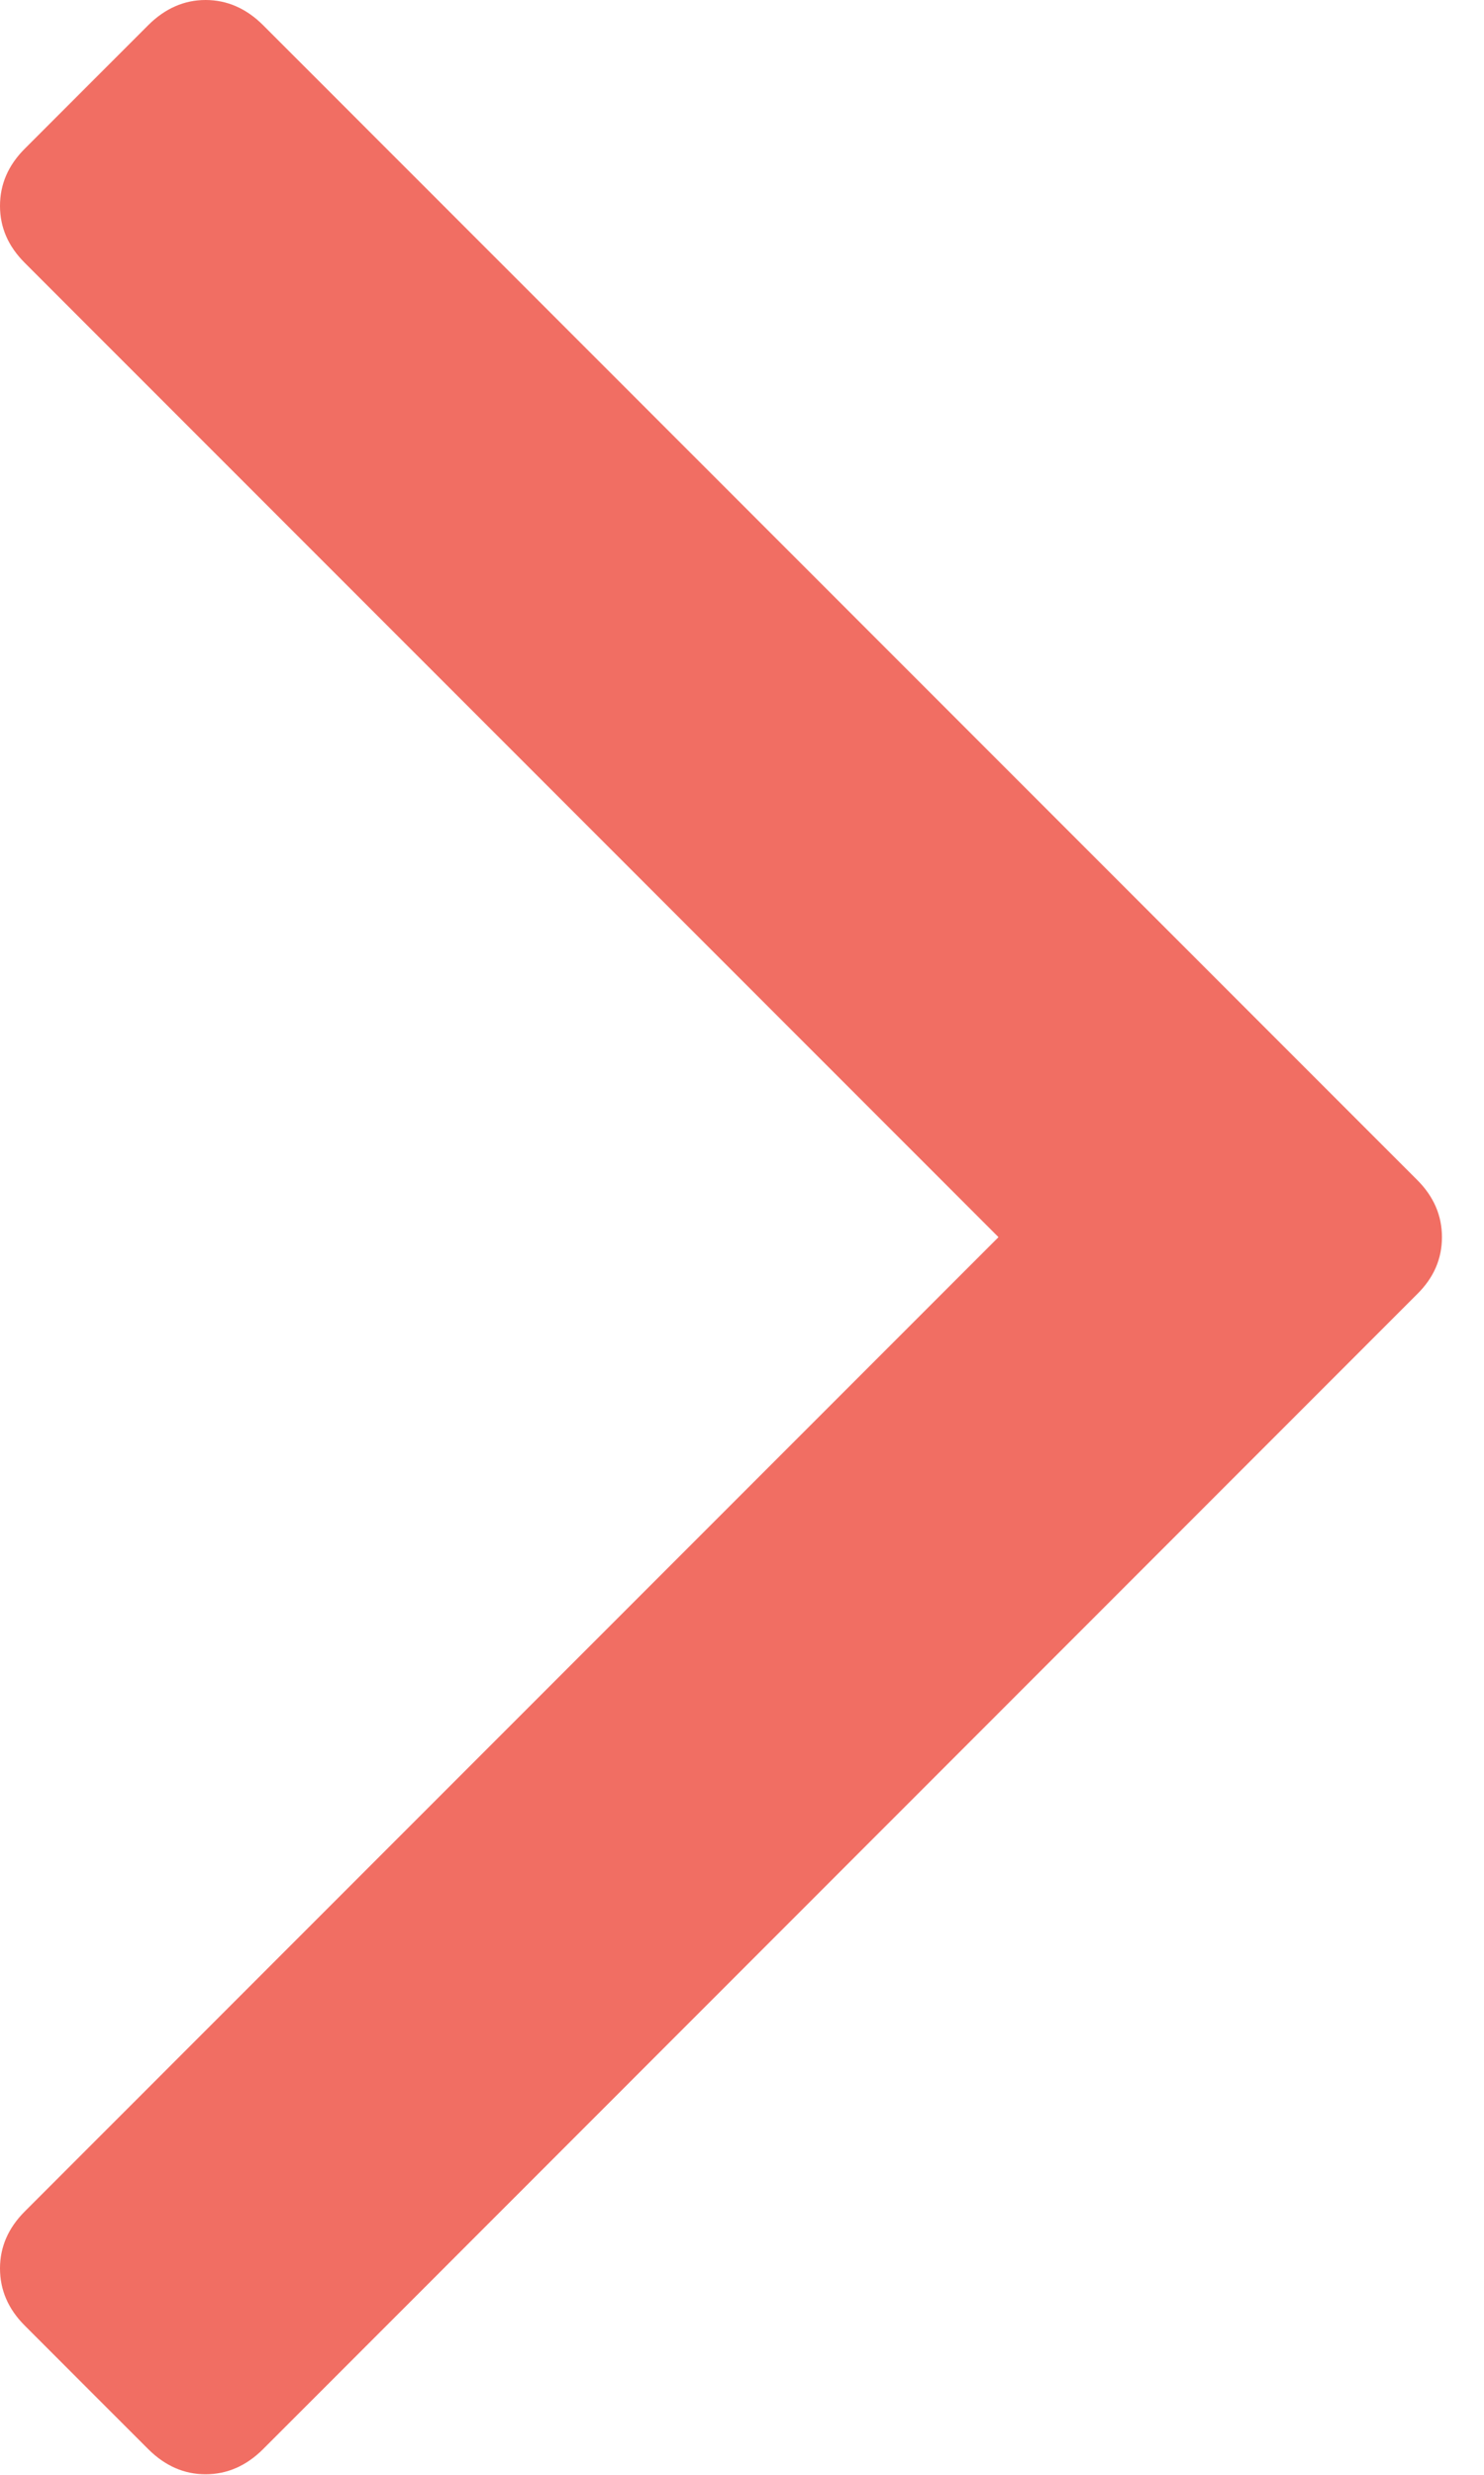 <?xml version="1.0" encoding="UTF-8"?>
<svg width="6px" height="10px" viewBox="0 0 6 10" version="1.1" xmlns="http://www.w3.org/2000/svg" xmlns:xlink="http://www.w3.org/1999/xlink">
    <!-- Generator: Sketch 63.1 (92452) - https://sketch.com -->
    <title>Shape Copy</title>
    <desc>Created with Sketch.</desc>
    <g id="Page-1" stroke="none" stroke-width="1" fill="none" fill-rule="evenodd">
        <g id="Integrations" transform="translate(-735, -5223)" fill="#F16E63" fill-rule="nonzero">
            <g id="API" transform="translate(0, 4883)">
                <path d="M740.73,344.768 L736.062,340.1 C735.995,340.034 735.918,340 735.831,340 C735.745,340 735.668,340.034 735.601,340.1 L735.1,340.601 C735.033,340.668 735,340.745 735,340.832 C735,340.919 735.033,340.995 735.1,341.062 L739.037,344.999 L735.1,348.936 C735.033,349.003 735,349.08 735,349.166 C735,349.253 735.033,349.33 735.1,349.397 L735.601,349.898 C735.668,349.964 735.745,349.998 735.831,349.998 C735.918,349.998 735.995,349.964 736.062,349.898 L740.73,345.229 C740.797,345.163 740.83,345.086 740.83,344.999 C740.83,344.912 740.797,344.835 740.73,344.768 Z" id="Shape-Copy"></path>
            </g>
        </g>
    </g>
</svg>
